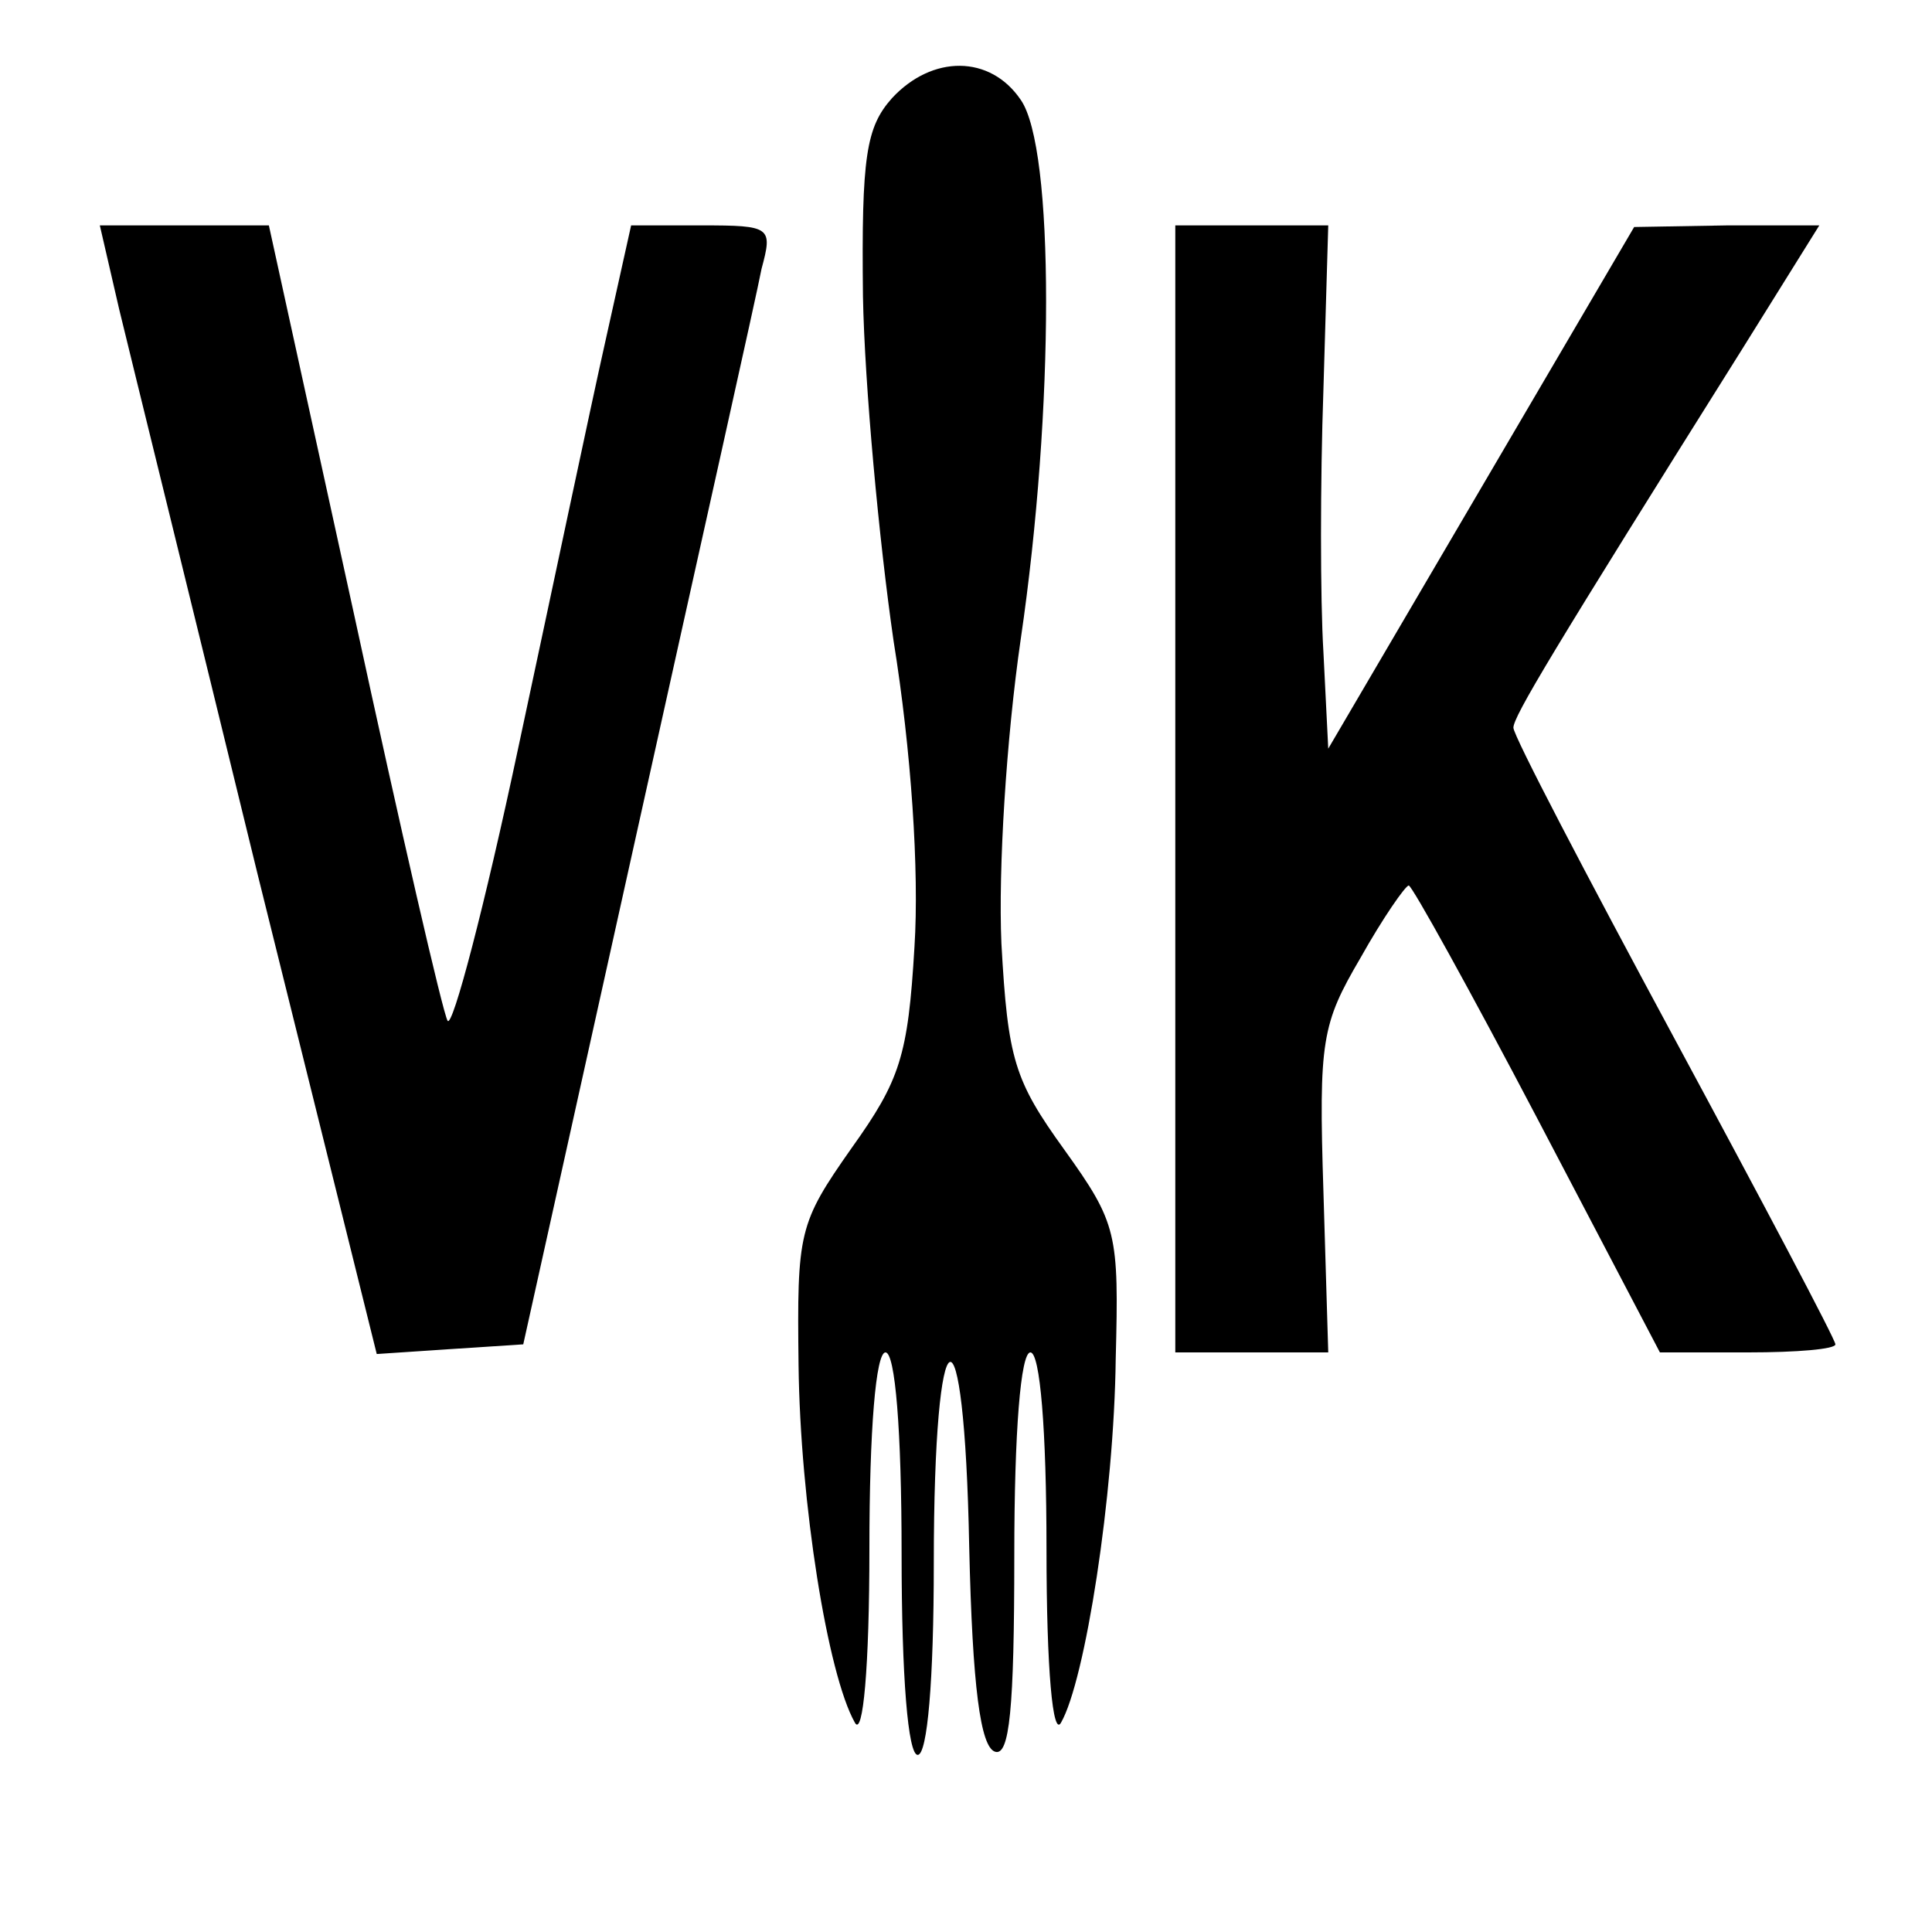<?xml version="1.0" standalone="no"?>
<!DOCTYPE svg PUBLIC "-//W3C//DTD SVG 20010904//EN"
 "http://www.w3.org/TR/2001/REC-SVG-20010904/DTD/svg10.dtd">
<svg version="1.0" xmlns="http://www.w3.org/2000/svg"
 width="120pt" height="120pt" viewBox="0 0 120 120"
 preserveAspectRatio="xMidYMid meet">

<g transform="translate(0,120) scale(0.1,-0.1)"
fill="#000000" stroke="none">
<path d="M554 1139 c-16 -18 -19 -36 -18 -123 1 -55 10 -152 19 -214 11 -68
16 -143 13 -190 -4 -68 -9 -83 -39 -125 -33 -47 -34 -52 -33 -135 1 -85 18
-192 35 -222 5 -9 9 34 9 108 0 74 4 122 10 122 6 0 10 -48 10 -125 0 -77 4
-125 10 -125 6 0 10 46 10 119 0 161 19 169 22 10 2 -87 7 -124 16 -127 9 -3
12 26 12 122 0 77 4 126 10 126 6 0 10 -48 10 -122 0 -76 4 -117 9 -108 15 26
33 141 34 226 2 78 1 84 -32 130 -31 43 -35 56 -39 128 -2 46 3 127 12 189 21
143 21 305 0 335 -19 28 -55 28 -80 1z"/>
<path d="M74 1008 c7 -29 46 -187 86 -351 l74 -298 45 3 46 3 71 320 c39 176
74 332 77 348 7 26 6 27 -37 27 l-44 0 -16 -72 c-9 -40 -33 -154 -54 -252 -21
-99 -41 -175 -44 -170 -3 5 -29 118 -58 252 l-53 242 -53 0 -52 0 12 -52z"/>
<path d="M730 710 l0 -350 48 0 47 0 -3 100 c-3 94 -1 104 23 145 14 25 28 45
30 45 2 0 38 -65 80 -145 l76 -145 55 0 c30 0 54 2 54 5 0 3 -45 88 -100 190
-55 102 -100 188 -100 193 0 7 24 47 142 235 l48 77 -57 0 -58 -1 -95 -162
-95 -162 -3 60 c-2 33 -2 106 0 163 l3 102 -47 0 -48 0 0 -350z"/>
</g>
</svg>
